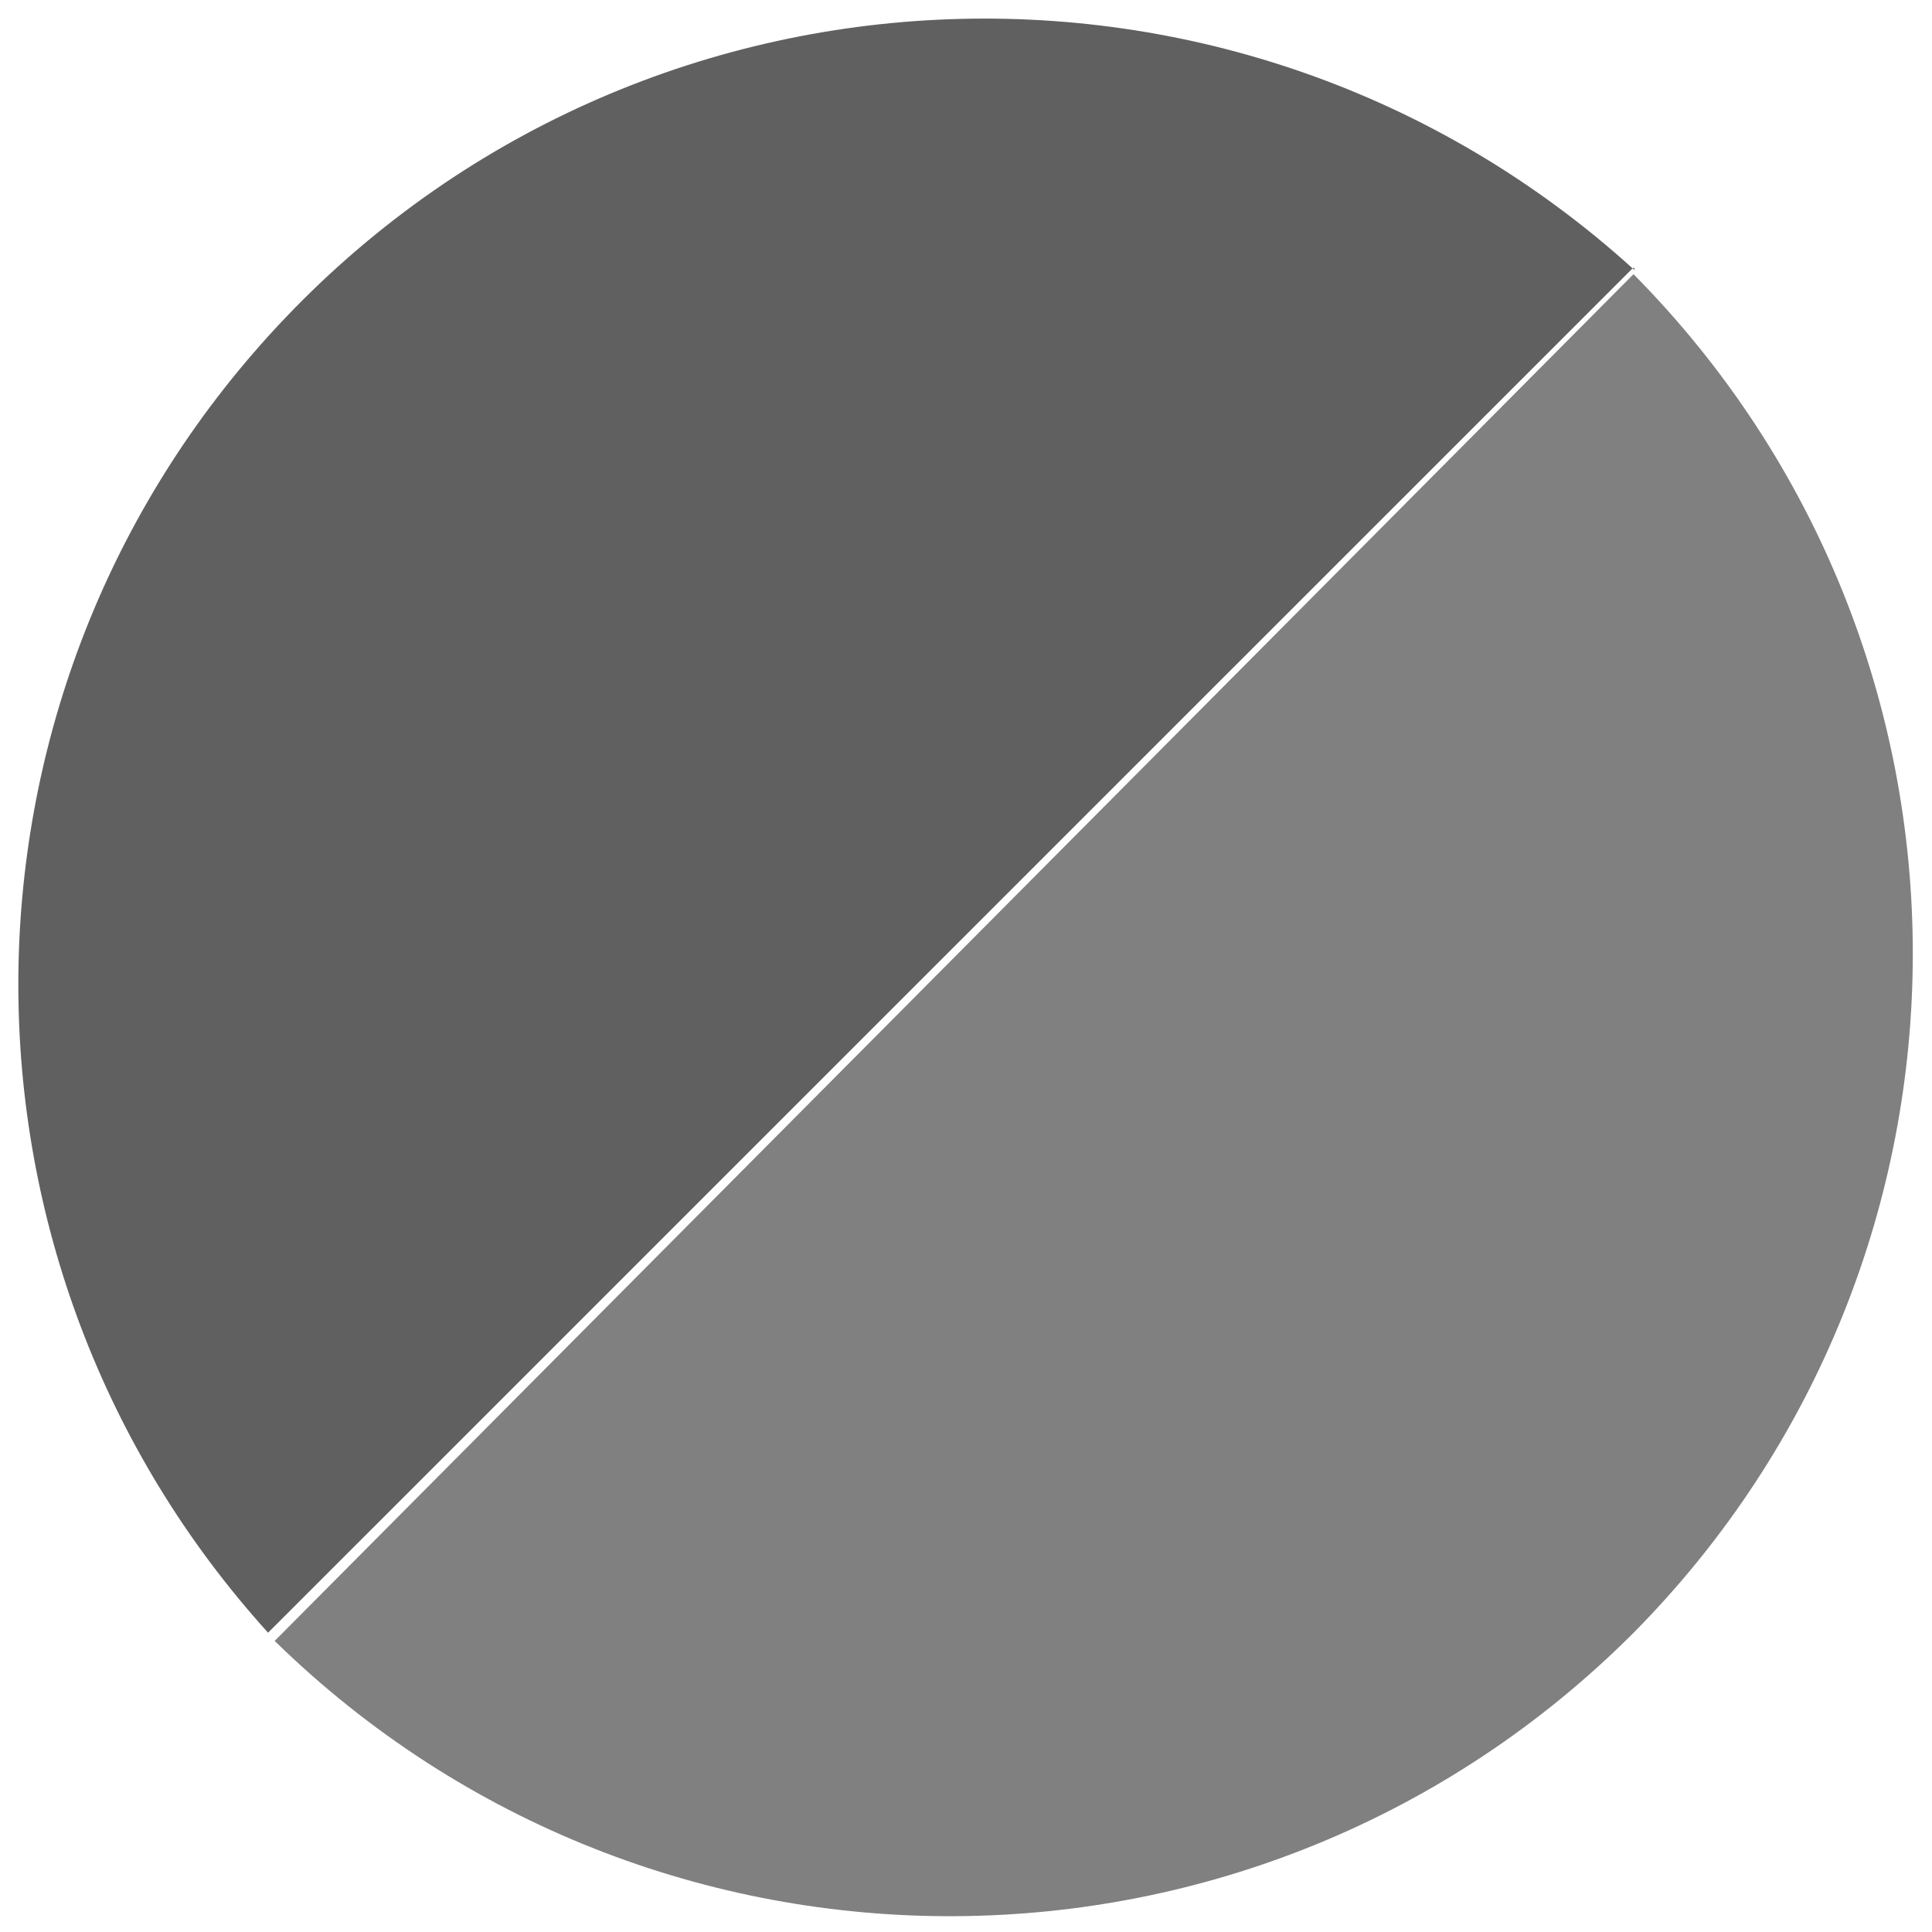 <?xml version="1.0" encoding="utf-8"?>
<!-- Generator: Adobe Illustrator 16.0.3, SVG Export Plug-In . SVG Version: 6.00 Build 0)  -->
<!DOCTYPE svg PUBLIC "-//W3C//DTD SVG 1.1//EN" "http://www.w3.org/Graphics/SVG/1.1/DTD/svg11.dtd">
<svg version="1.1" id="Layer_1" xmlns="http://www.w3.org/2000/svg" xmlns:xlink="http://www.w3.org/1999/xlink" x="0px" y="0px"
	 width="12px" height="12px" viewBox="0 0 12 12" enable-background="new 0 0 12 12" xml:space="preserve">
<g>
	<title>Layer 1</title>
	<g id="Layer_2">
		<g id="design_fullHD">
			<path id="svg_2" fill="#606060" d="M10.146,1.672C7.691-0.555,3.896-0.37,1.67,2.084c-2.073,2.285-2.075,5.77-0.005,8.057l0,0
				l8.48-8.479C10.146,1.662,10.166,1.682,10.146,1.672z"/>
			<path id="svg_3" fill="#808080" d="M10.146,10.142c2.313-2.337,2.313-6.102,0-8.439l-8.44,8.489
				C4.057,12.491,7.821,12.469,10.146,10.142z"/>
		</g>
	</g>
</g>
</svg>
